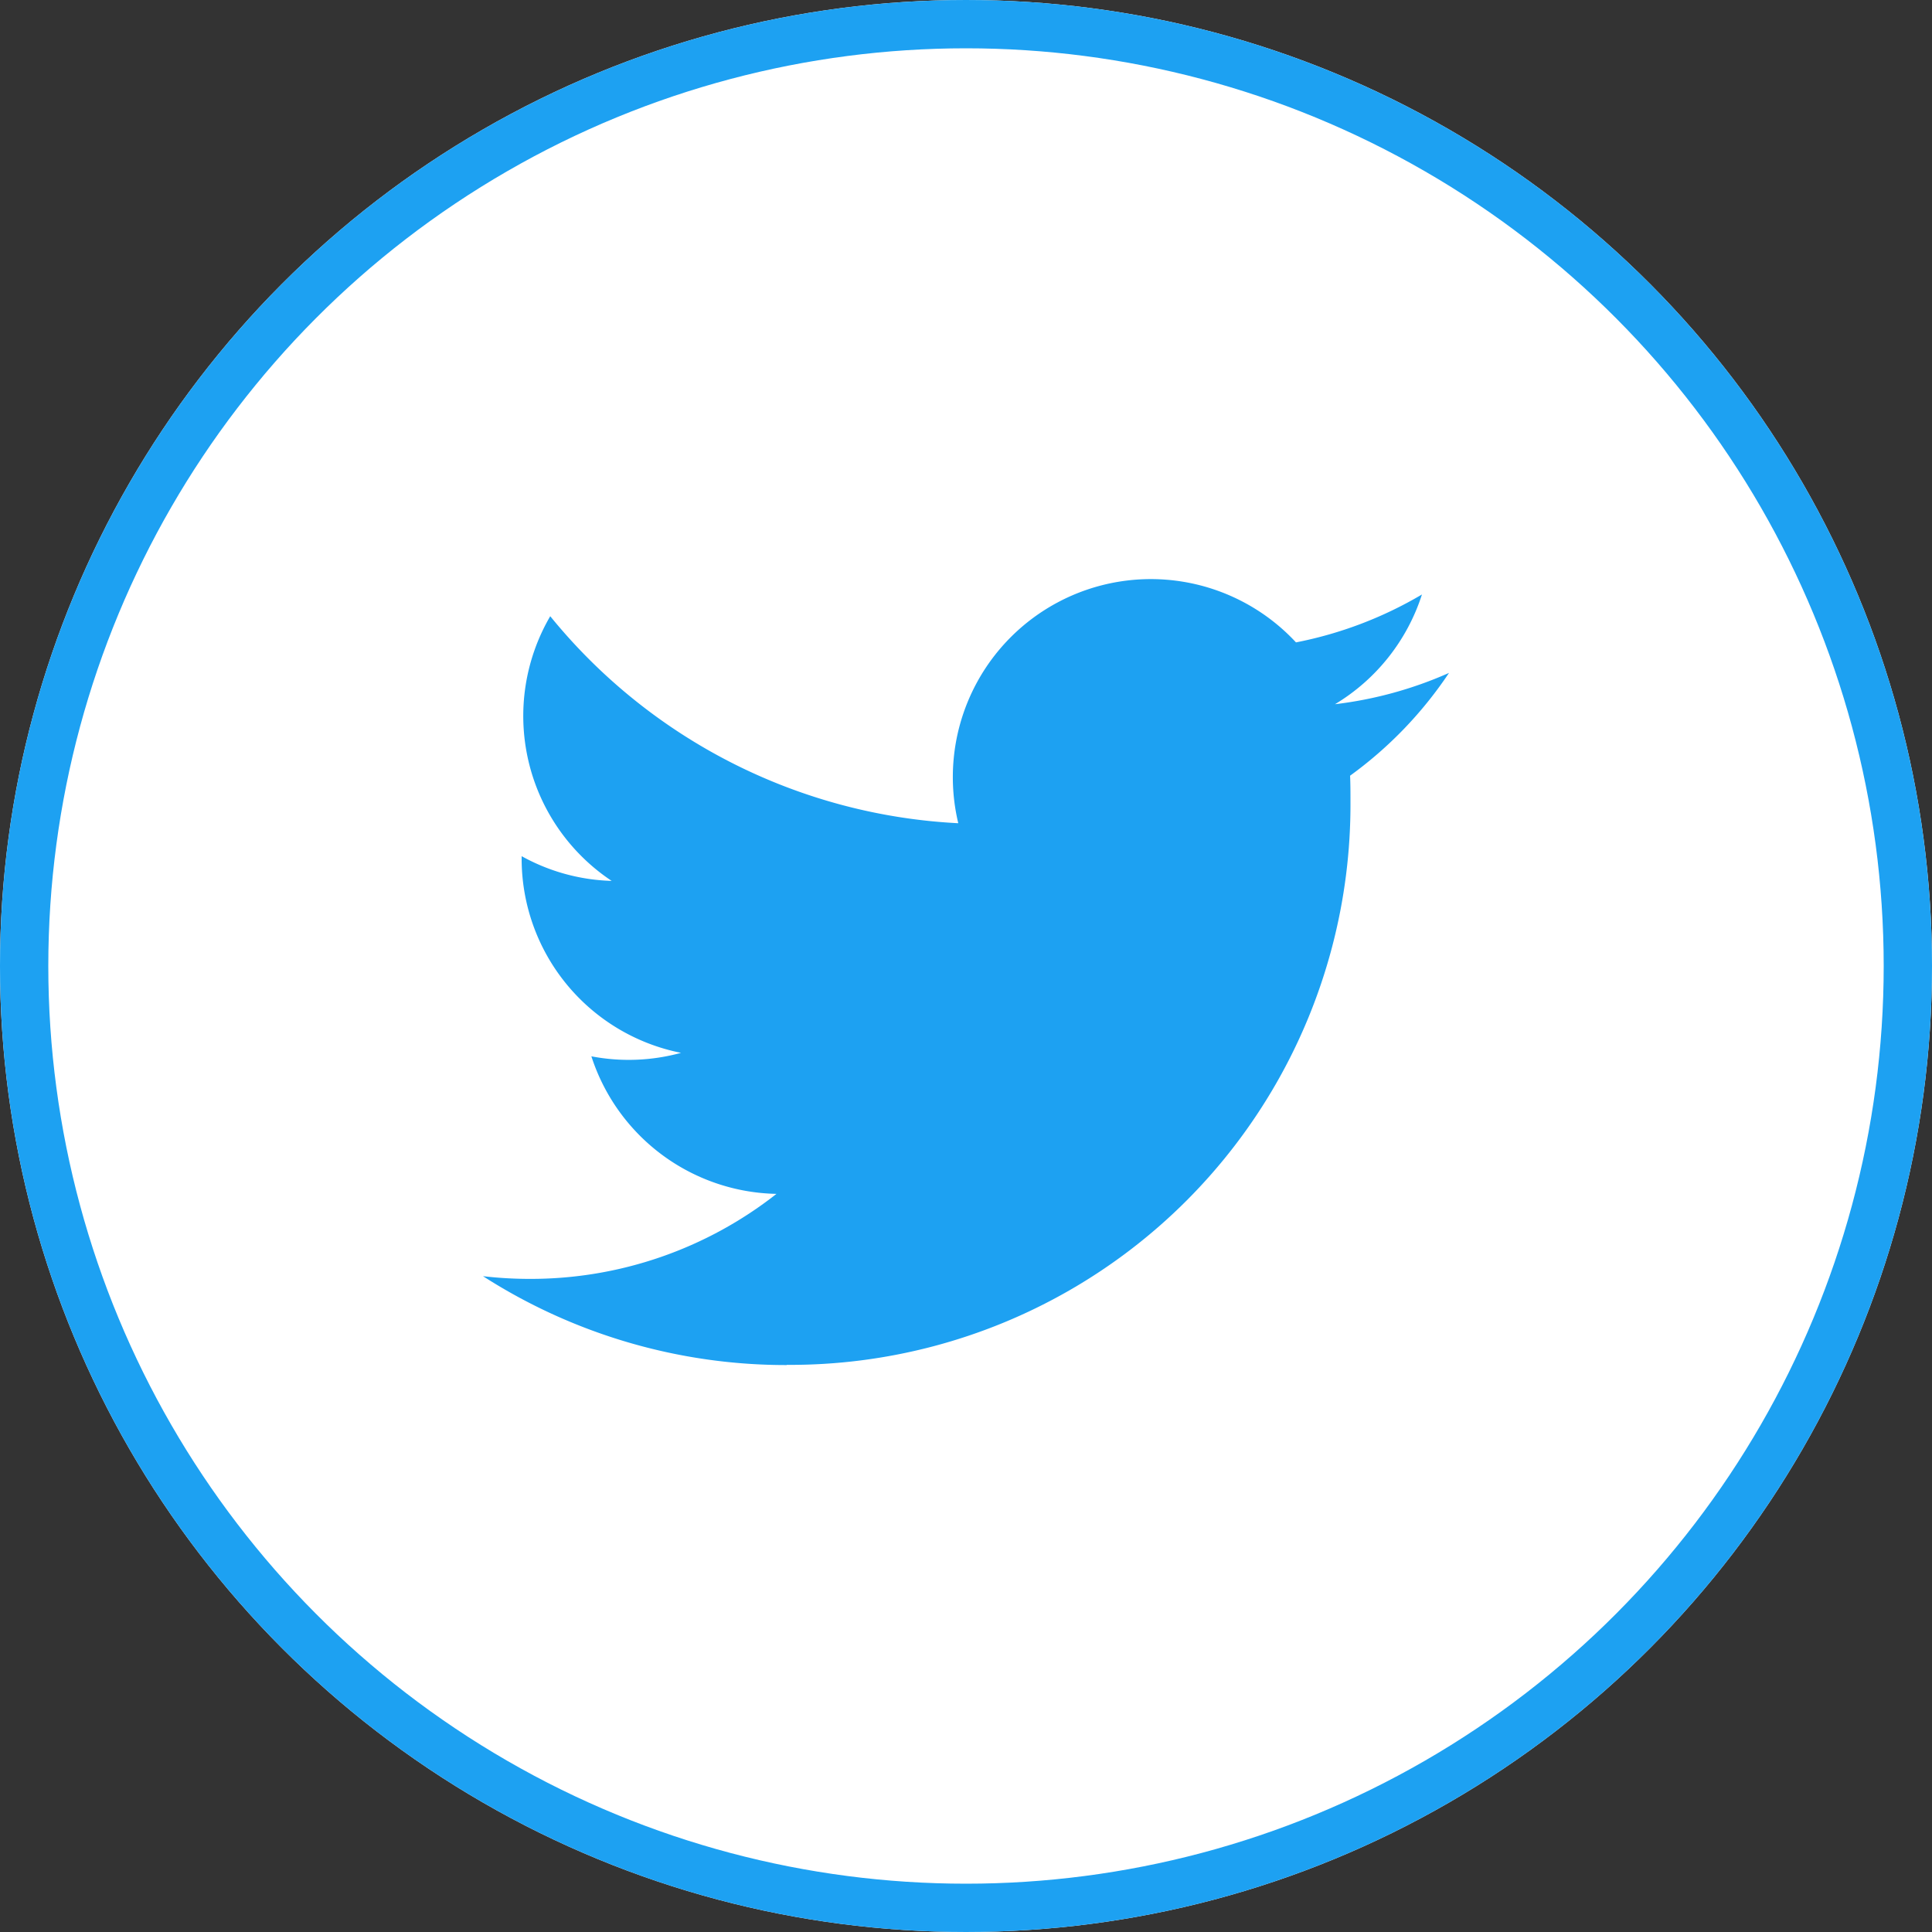 <svg xmlns="http://www.w3.org/2000/svg" width="40" height="40" viewBox="0 0 40 40">
  <rect x="0" y="0" width="40" height="40" fill="#333333" stroke="none"/>
  <g id="グループ_64" data-name="グループ 64" transform="translate(-1007 -6430)">
    <g id="楕円形_3" data-name="楕円形 3" transform="translate(1007 6430)" fill="#fff" stroke="#1da1f2" stroke-width="1">
      <circle cx="20" cy="20" r="20" stroke="none"/>
      <circle cx="20" cy="20" r="19.5" fill="none"/>
    </g>
    <path id="パス_139" data-name="パス 139" d="M81.288,114.6A11.6,11.6,0,0,0,92.96,102.93c0-.176,0-.352-.008-.528A8.352,8.352,0,0,0,95,100.274a8.192,8.192,0,0,1-2.36.648,4.12,4.12,0,0,0,1.8-2.272,8.224,8.224,0,0,1-2.608.992,4.1,4.1,0,0,0-6.992,3.744A11.648,11.648,0,0,1,76.392,99.1a4.1,4.1,0,0,0,1.272,5.48,4.072,4.072,0,0,1-1.864-.512v.048a4.1,4.1,0,0,0,3.3,4.024,4.1,4.1,0,0,1-1.856.072,4.112,4.112,0,0,0,3.832,2.848,8.232,8.232,0,0,1-5.1,1.76,8.351,8.351,0,0,1-.976-.056,11.616,11.616,0,0,0,6.288,1.84" transform="translate(942 6343.658)" fill="#1da1f2"/>
  </g>
</svg>
